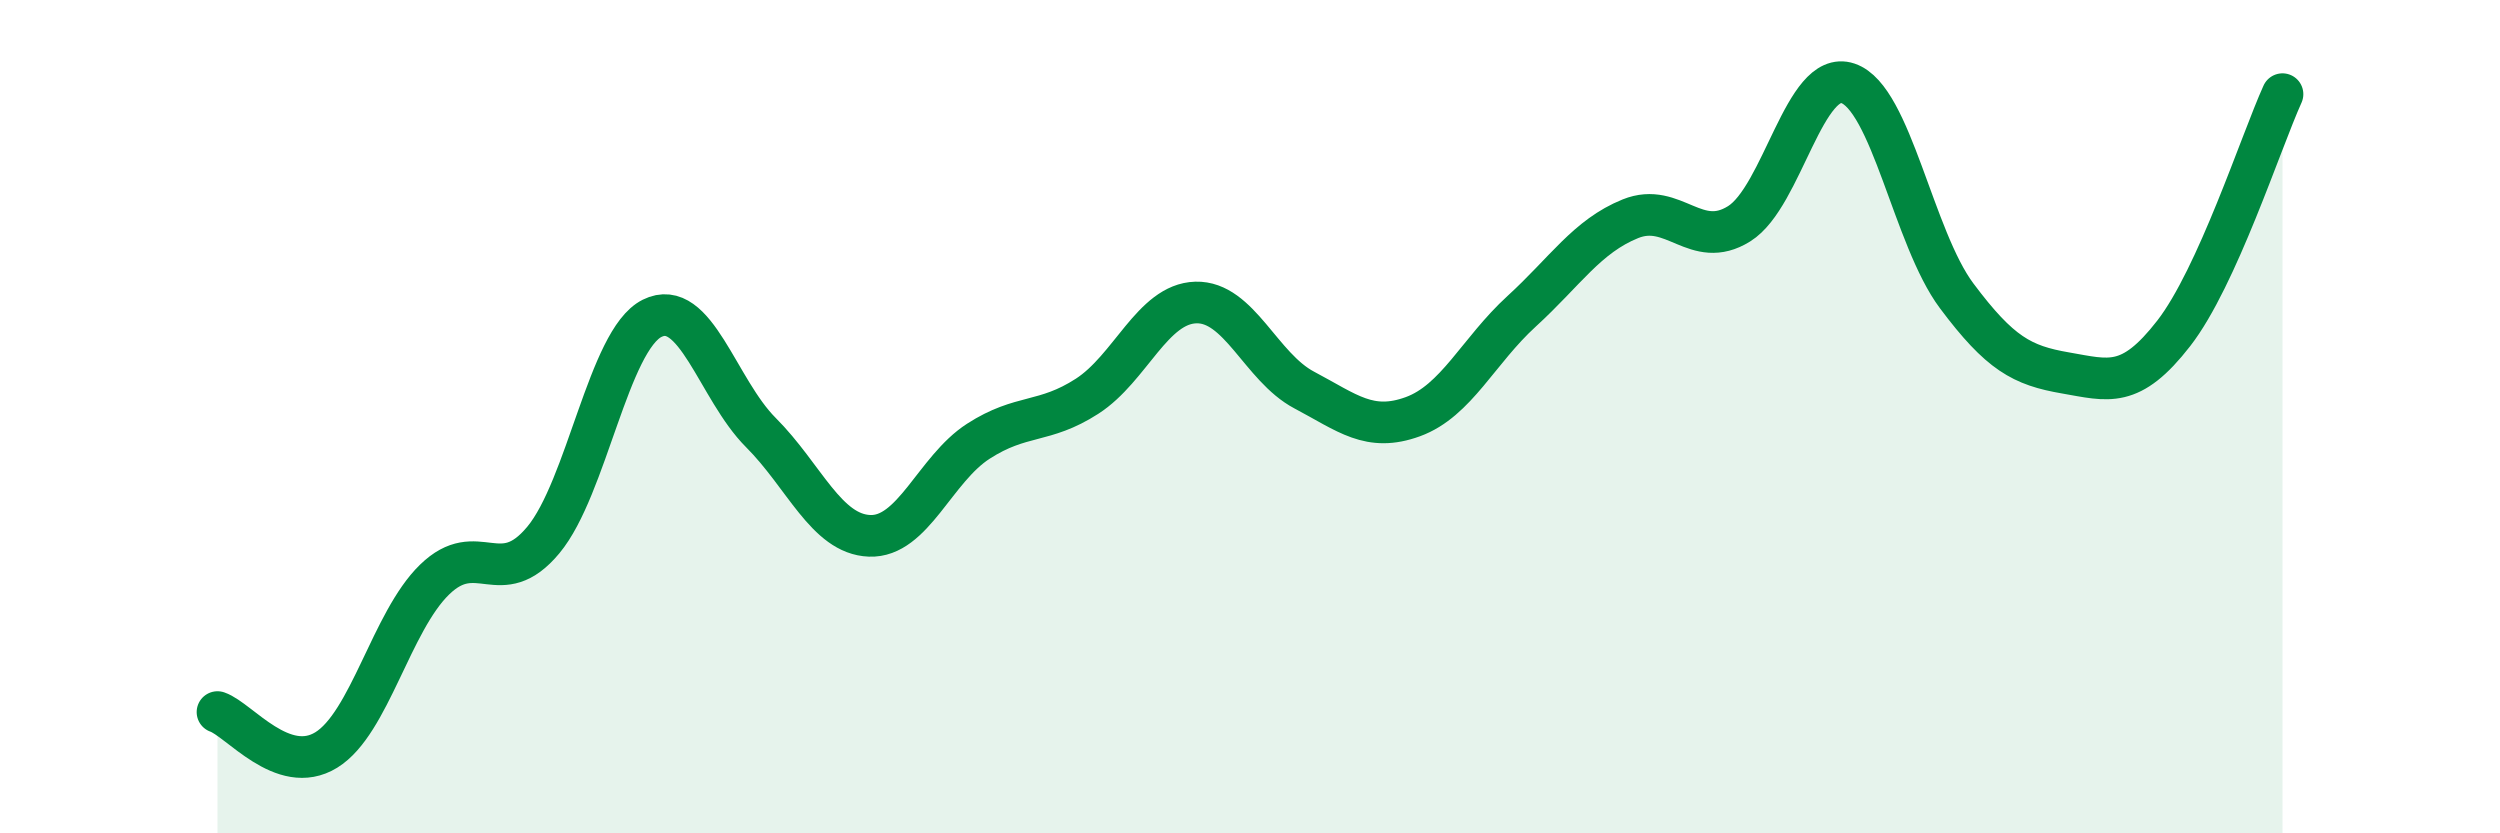 
    <svg width="60" height="20" viewBox="0 0 60 20" xmlns="http://www.w3.org/2000/svg">
      <path
        d="M 5.22,17.09 C 5.74,17.27 6.79,18.64 7.83,18 C 8.87,17.36 9.39,14.92 10.43,13.91 C 11.47,12.9 12,14.21 13.04,12.96 C 14.08,11.71 14.61,8.16 15.65,7.64 C 16.69,7.12 17.22,9.34 18.26,10.38 C 19.3,11.42 19.83,12.82 20.87,12.86 C 21.91,12.9 22.44,11.26 23.48,10.59 C 24.52,9.92 25.05,10.18 26.09,9.51 C 27.13,8.84 27.66,7.29 28.7,7.26 C 29.74,7.23 30.26,8.81 31.3,9.36 C 32.34,9.91 32.87,10.38 33.91,10 C 34.95,9.62 35.48,8.42 36.52,7.47 C 37.56,6.52 38.09,5.67 39.13,5.25 C 40.17,4.83 40.7,6.02 41.74,5.37 C 42.78,4.72 43.31,1.65 44.35,2 C 45.39,2.35 45.92,5.71 46.96,7.1 C 48,8.49 48.53,8.77 49.57,8.95 C 50.61,9.13 51.13,9.34 52.17,8 C 53.21,6.66 54.26,3.41 54.78,2.26L54.78 20L5.22 20Z"
        fill="#008740"
        opacity="0.1"
        stroke-linecap="round"
        stroke-linejoin="round"
      />
      <path
        d="M 5.22,17.09 C 5.74,17.27 6.79,18.64 7.83,18 C 8.87,17.36 9.39,14.92 10.43,13.91 C 11.47,12.9 12,14.21 13.04,12.96 C 14.08,11.71 14.61,8.16 15.65,7.64 C 16.69,7.12 17.22,9.34 18.26,10.38 C 19.3,11.42 19.83,12.82 20.87,12.86 C 21.91,12.9 22.44,11.26 23.48,10.59 C 24.52,9.92 25.05,10.18 26.09,9.51 C 27.13,8.84 27.66,7.29 28.7,7.26 C 29.74,7.23 30.26,8.81 31.3,9.36 C 32.34,9.91 32.87,10.38 33.91,10 C 34.95,9.62 35.48,8.42 36.52,7.47 C 37.56,6.52 38.09,5.67 39.13,5.25 C 40.17,4.83 40.7,6.02 41.74,5.37 C 42.78,4.72 43.31,1.65 44.35,2 C 45.39,2.35 45.92,5.71 46.96,7.1 C 48,8.49 48.53,8.77 49.57,8.95 C 50.61,9.13 51.13,9.34 52.17,8 C 53.21,6.66 54.26,3.41 54.78,2.26"
        stroke="#008740"
        stroke-width="1"
        fill="none"
        stroke-linecap="round"
        stroke-linejoin="round"
      />
    </svg>
  